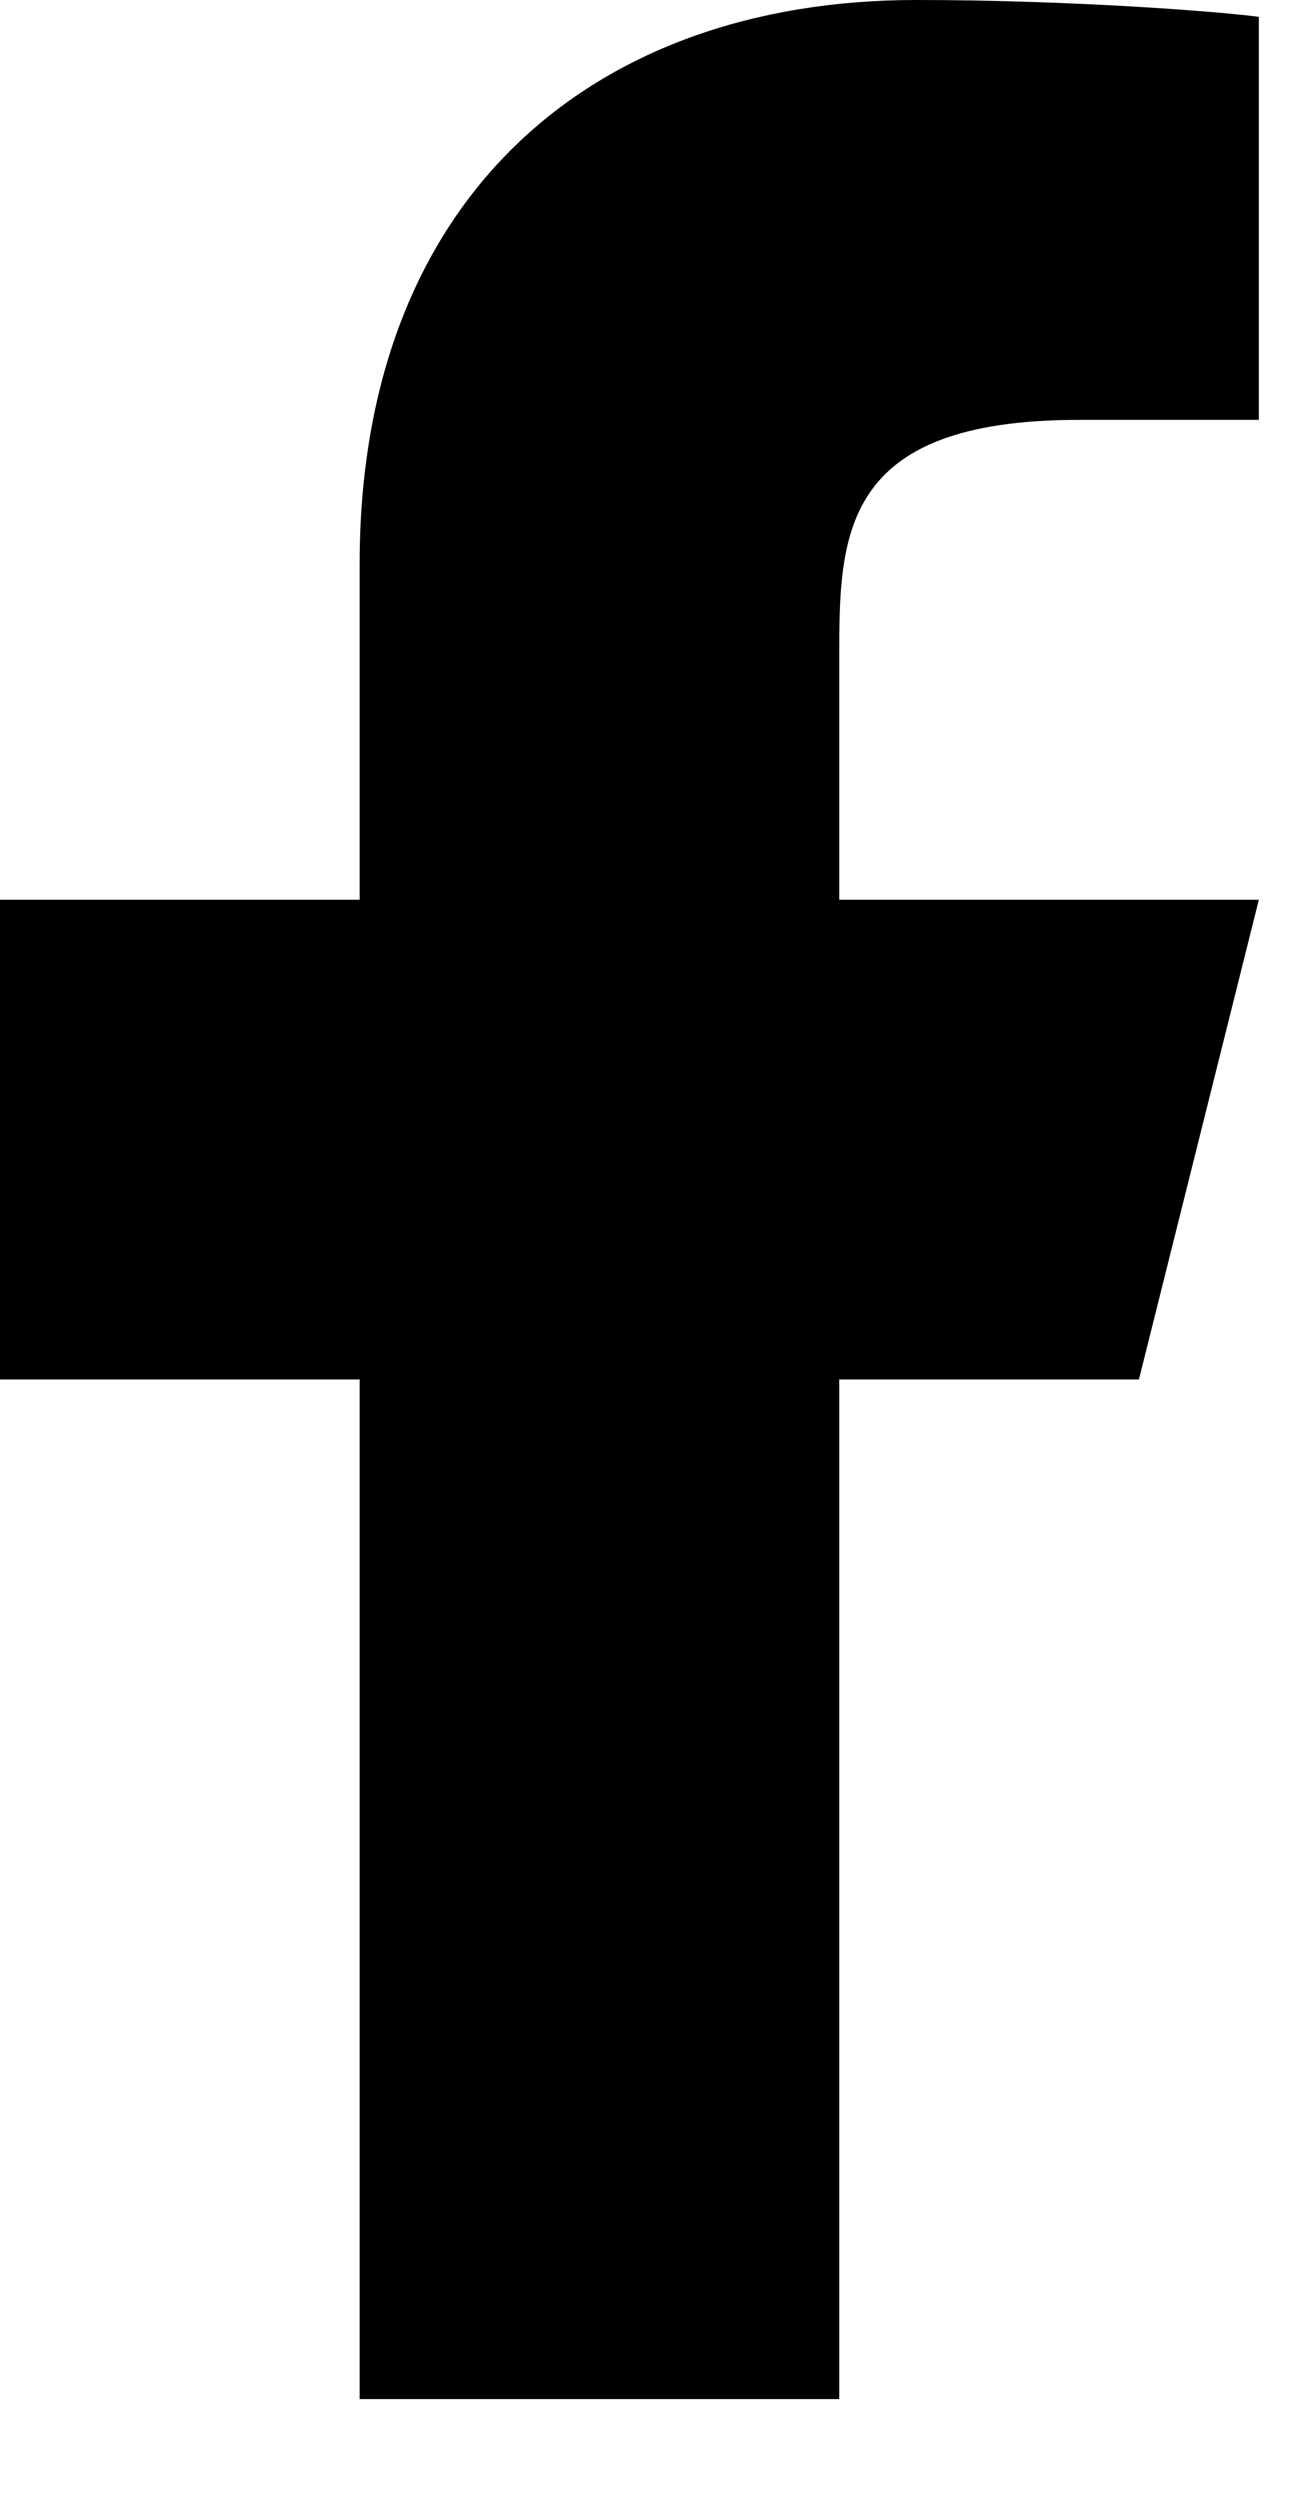 <svg width="10" height="19" viewBox="0 0 10 19" fill="none" xmlns="http://www.w3.org/2000/svg">
<path d="M6.382 10.484H8.661L9.573 6.838H6.382V5.014C6.382 4.075 6.382 3.191 8.205 3.191H9.573V0.128C9.275 0.088 8.153 0 6.968 0C4.493 0 2.735 1.511 2.735 4.285V6.838H0V10.484H2.735V18.233H6.382V10.484Z" fill="black"/>
</svg>

